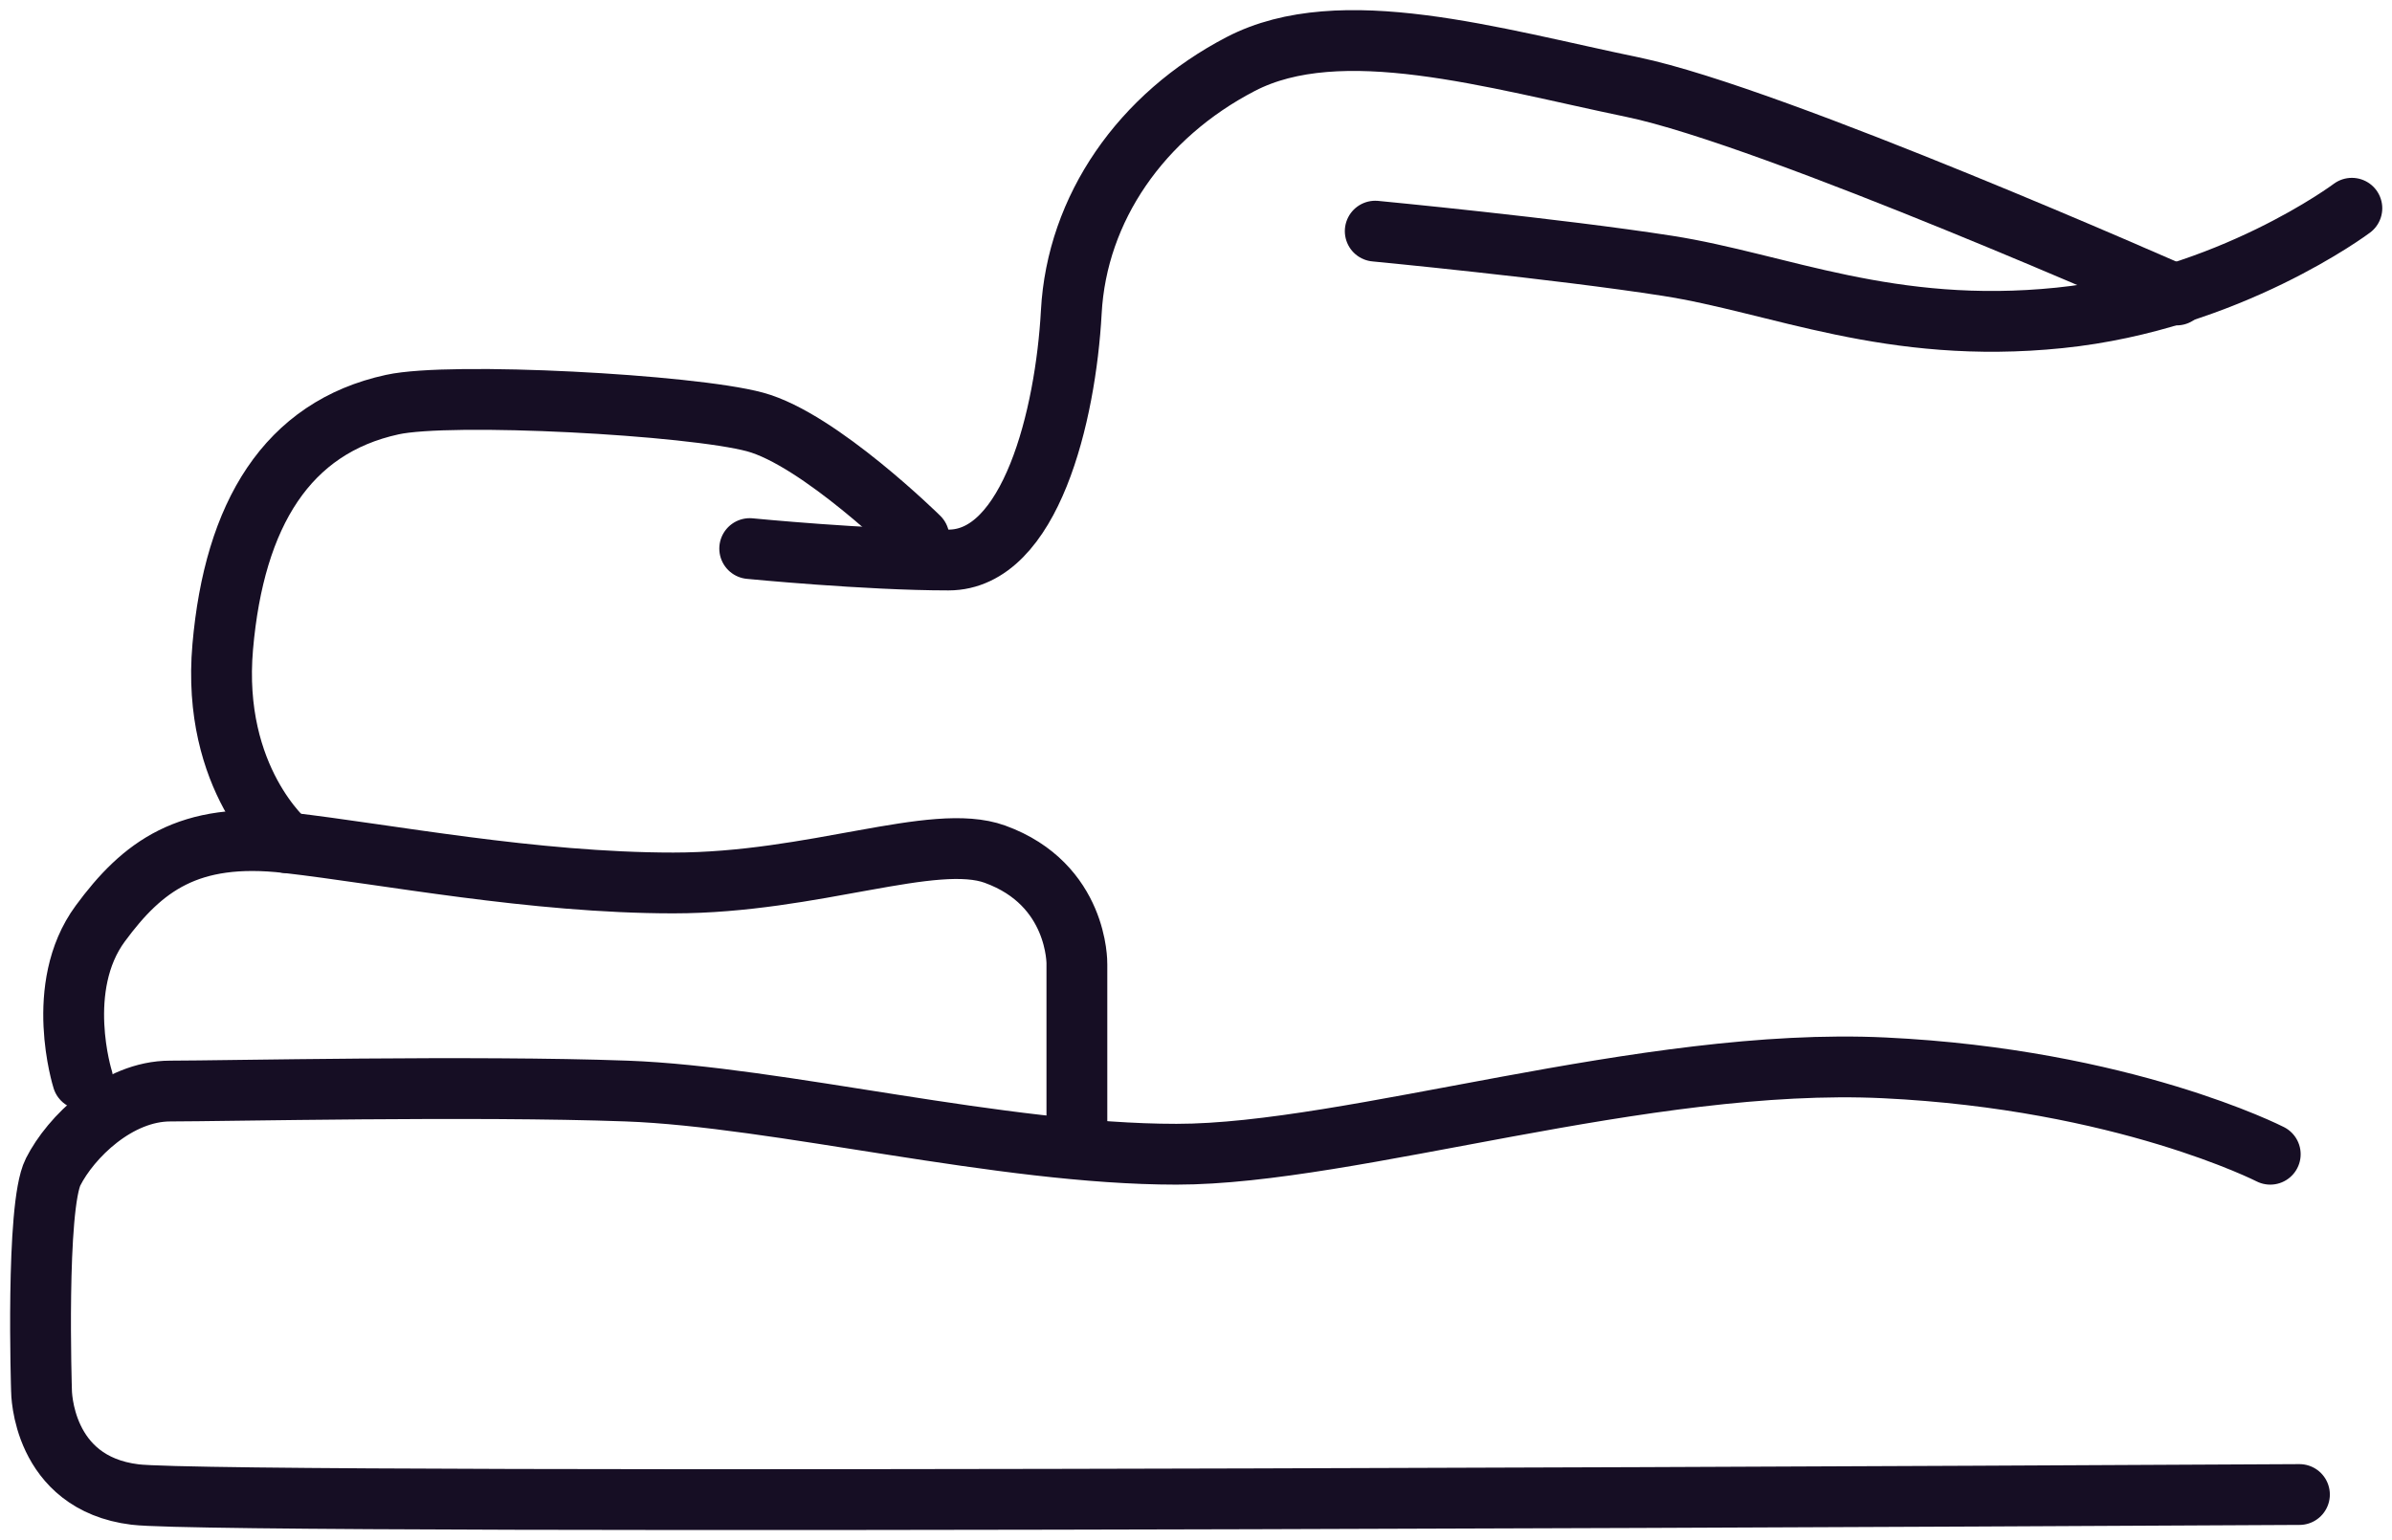 <svg fill="none" viewBox="0 0 59 38" height="38" width="59" xmlns="http://www.w3.org/2000/svg"><path stroke-linejoin="round" stroke-linecap="round" stroke-width="1.5" stroke="#160E24" d="M55.997 28.478C55.997 28.478 52.387 26.63 46.478 26.347C40.568 26.065 33.349 28.478 29.018 28.478C24.688 28.478 19.204 27.056 15.455 26.919C11.706 26.782 5.502 26.919 4.2 26.919C2.899 26.919 1.744 28.058 1.311 28.913C0.877 29.769 1.024 34.315 1.024 34.315C1.024 34.315 1.024 36.592 3.332 36.874C5.641 37.157 56.717 36.874 56.717 36.874"></path><path stroke-linejoin="round" stroke-linecap="round" stroke-width="1.5" stroke="#160E24" d="M26.562 28.05V23.779C26.562 23.779 26.597 21.82 24.541 21.075C23.031 20.527 20.072 21.785 16.609 21.785C13.147 21.785 9.537 21.075 7.09 20.793C4.643 20.51 3.506 21.383 2.473 22.787C1.319 24.353 2.039 26.63 2.039 26.63"></path><path stroke-linejoin="round" stroke-linecap="round" stroke-width="1.5" stroke="#160E24" d="M7.082 20.793C7.082 20.793 5.207 19.226 5.494 15.957C5.78 12.687 7.082 10.548 9.676 9.983C11.117 9.666 17.035 9.983 18.623 10.411C20.211 10.839 22.667 13.261 22.667 13.261"></path><path stroke-linejoin="round" stroke-linecap="round" stroke-width="1.5" stroke="#160E24" d="M58.01 5.138C58.01 5.138 54.982 7.415 50.799 7.843C46.616 8.271 43.874 6.987 41.132 6.559C38.39 6.131 33.921 5.703 33.921 5.703"></path><path stroke-linejoin="round" stroke-linecap="round" stroke-width="1.5" stroke="#160E24" d="M53.689 7.278C53.689 7.278 43.736 2.87 40.273 2.151C36.811 1.433 33.062 0.303 30.606 1.578C28.15 2.853 26.562 5.138 26.424 7.698C26.285 10.257 25.417 13.817 23.395 13.817C21.373 13.817 18.492 13.535 18.492 13.535"></path></svg>